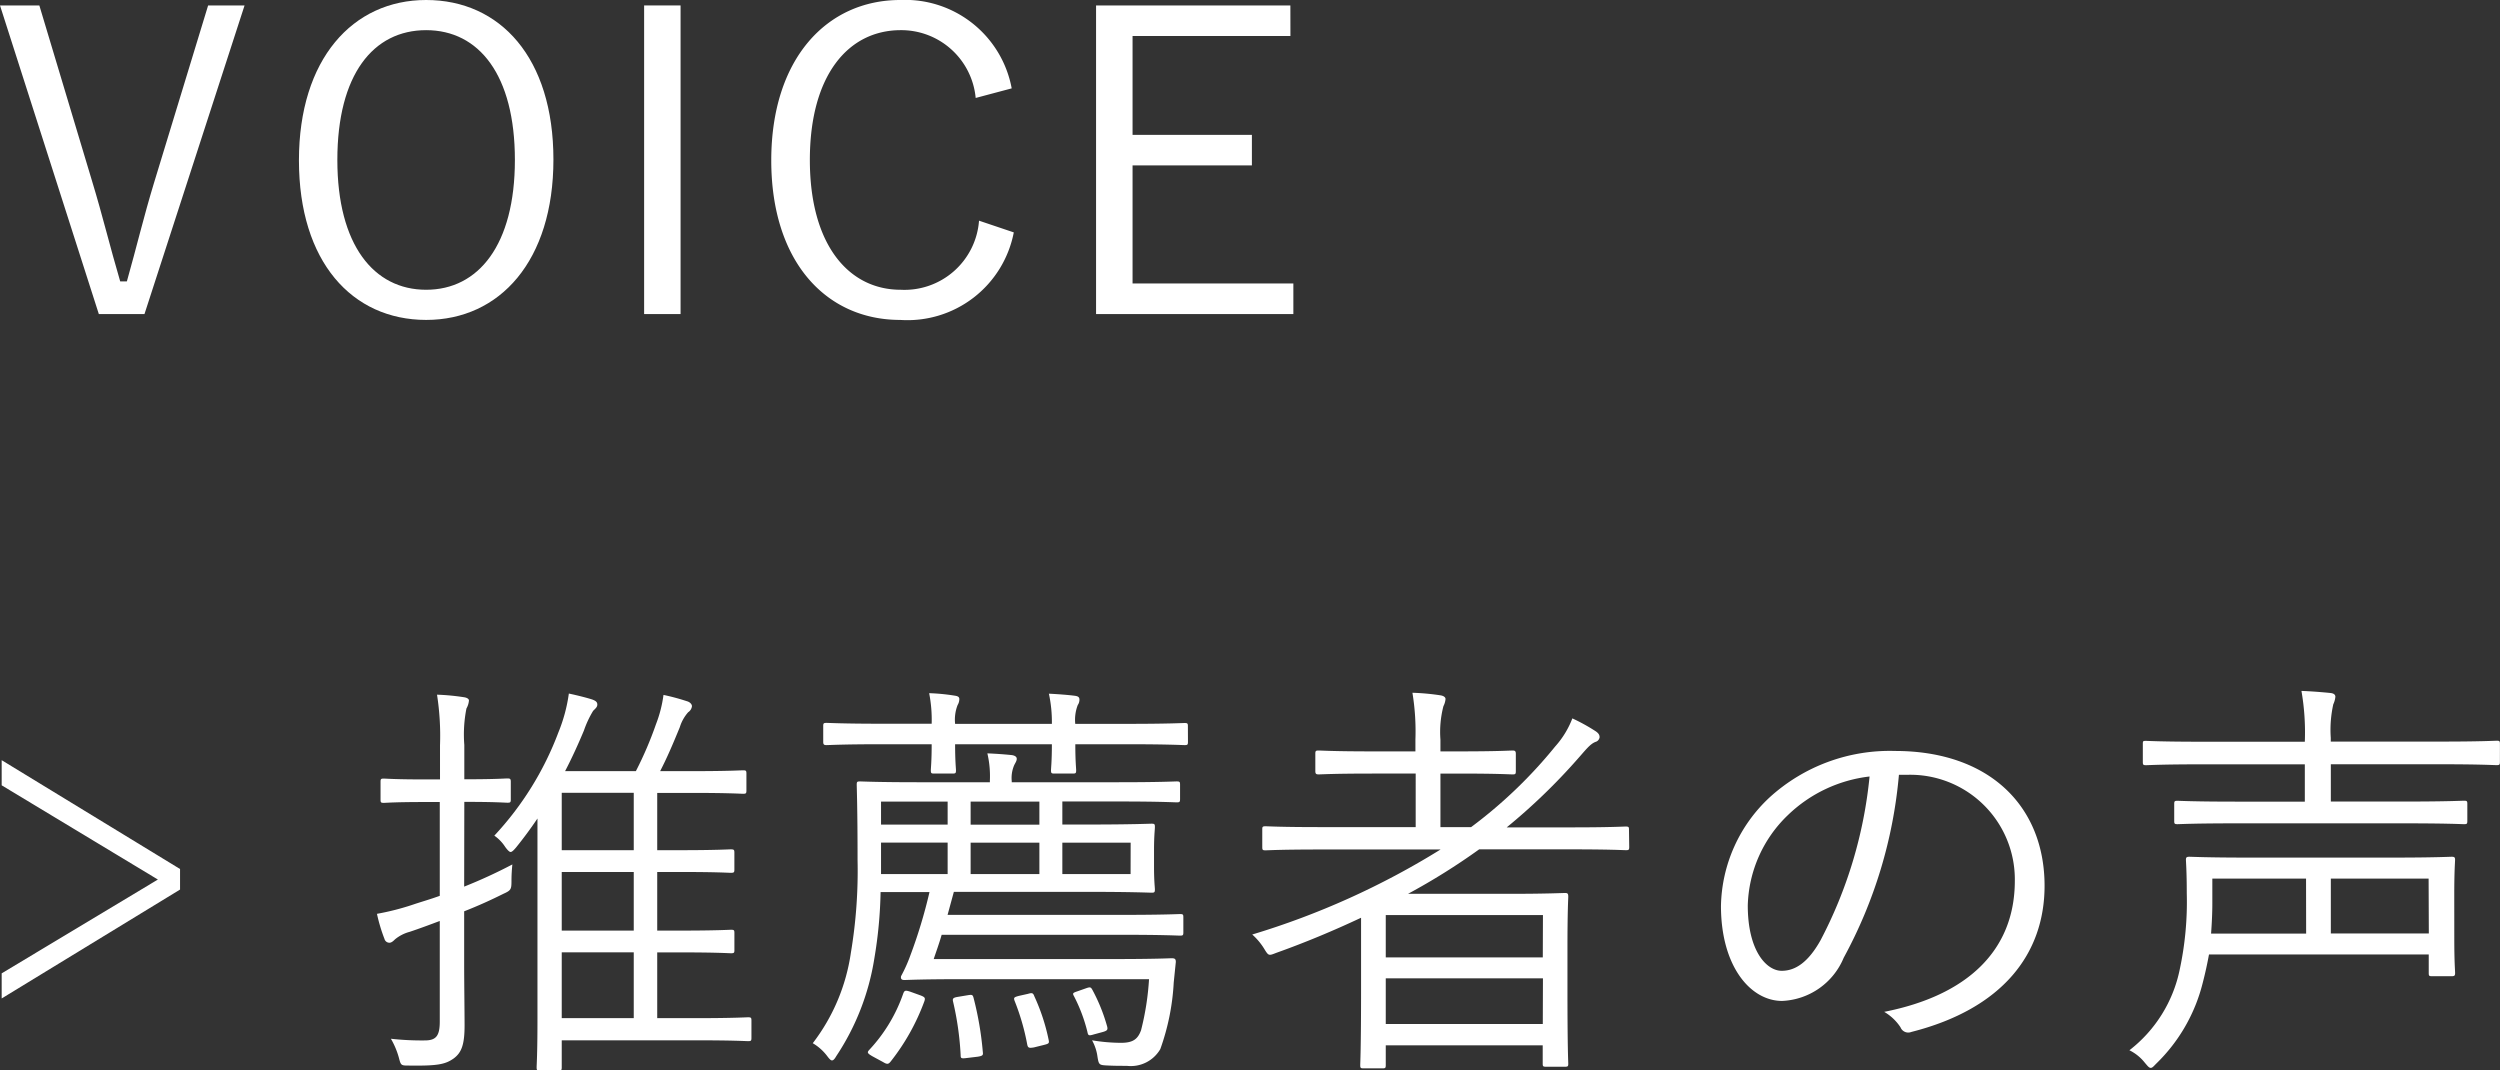 <svg xmlns="http://www.w3.org/2000/svg" width="83.629" height="35.809" viewBox="0 0 83.629 35.809"><rect x="0" y="0" width="83.629" height="35.809" fill="#333333" stroke="none"/><defs><style>.cls-1{fill:#fff;}</style></defs><g id="レイヤー_2" data-name="レイヤー 2"><g id="メニューバー開く"><path class="cls-1" d="M4.833,10.506H3.306L0,.182H1.316L3.082,6.065c.35,1.149.6,2.2.939,3.348h.223c.322-1.135.561-2.157.911-3.306L6.962.182H8.181Z"/><path class="cls-1" d="M18.513,5.337c0,3.39-1.793,5.365-4.258,5.365C11.775,10.7,10,8.755,10,5.365S11.8,0,14.255,0C16.733,0,18.513,1.933,18.513,5.337Zm-7.228.014c0,2.843,1.219,4.342,2.97,4.342s2.969-1.5,2.969-4.342-1.2-4.342-2.969-4.342S11.285,2.493,11.285,5.351Z"/><path class="cls-1" d="M22.766,10.506H21.547V.182h1.219Z"/><path class="cls-1" d="M32.638,3.277a2.5,2.5,0,0,0-2.507-2.268c-1.751,0-3.04,1.5-3.04,4.342s1.3,4.342,3.04,4.342A2.5,2.5,0,0,0,32.75,7.382l1.163.392a3.623,3.623,0,0,1-3.8,2.928c-2.478,0-4.313-1.947-4.313-5.337S27.651,0,30.116,0a3.624,3.624,0,0,1,3.727,2.956Z"/><path class="cls-1" d="M43.167,1.205H37.886V4.511h3.992V5.533H37.886v3.95h5.379v1.023h-6.6V.182h6.5Z"/><path class="cls-1" d="M6.023,29.07v.687L.056,33.4v-.84l5.225-3.138L.056,26.27v-.841Z"/><path class="cls-1" d="M15.527,29.659a16.786,16.786,0,0,0,1.612-.742c-.015.153-.029.336-.029.546,0,.28-.013.322-.266.434-.42.21-.855.407-1.317.588v1.7c0,.77.014,1.6.014,2.115,0,.643-.1.91-.363,1.106-.281.2-.547.252-1.486.239-.28,0-.28,0-.35-.267a2.663,2.663,0,0,0-.266-.63,9.321,9.321,0,0,0,1.135.056c.378,0,.5-.154.5-.63V30.808c-.336.126-.672.252-1.009.364a1.292,1.292,0,0,0-.49.252c-.042.042-.112.112-.182.112a.17.17,0,0,1-.168-.126,5.568,5.568,0,0,1-.252-.841,8.532,8.532,0,0,0,1.246-.322c.252-.084.547-.168.855-.28V26.829H14.2c-.994,0-1.288.028-1.358.028-.1,0-.112-.013-.112-.112v-.588c0-.1.014-.112.112-.112.07,0,.364.028,1.358.028h.519V24.938a8.96,8.96,0,0,0-.1-1.7,7.552,7.552,0,0,1,.9.085c.1.014.168.056.168.111a.659.659,0,0,1-.084.267,4.474,4.474,0,0,0-.071,1.219v1.148h.056c1.009,0,1.3-.028,1.388-.028s.111.015.111.112v.588c0,.1-.014.112-.111.112s-.379-.028-1.388-.028h-.056Zm9.61,5.057c0,.1-.014.112-.113.112-.07,0-.49-.028-1.751-.028H18.791v.9c0,.1-.014.113-.112.113h-.617c-.1,0-.111-.015-.111-.113,0-.07.028-.434.028-1.61v-6.71q-.336.5-.714.967c-.084.1-.141.153-.183.153s-.1-.056-.182-.168a1.341,1.341,0,0,0-.364-.378A10.441,10.441,0,0,0,18.679,24.5a5.337,5.337,0,0,0,.35-1.3c.323.07.6.141.784.2.113.042.168.084.168.168s-.055.126-.139.21a3.343,3.343,0,0,0-.309.66c-.181.433-.391.9-.63,1.358h2.368a12.146,12.146,0,0,0,.672-1.568,4.238,4.238,0,0,0,.252-.982,7.4,7.4,0,0,1,.784.211c.1.027.168.1.168.168a.282.282,0,0,1-.126.2,1.353,1.353,0,0,0-.28.5c-.252.616-.434,1.036-.658,1.471h1.064c1.233,0,1.639-.028,1.709-.028.1,0,.113.014.113.112v.561c0,.1-.015.112-.113.112-.07,0-.476-.029-1.709-.029H21.985V28.44h.756c1.233,0,1.625-.028,1.7-.028.111,0,.125.015.125.112v.561c0,.1-.014.112-.125.112-.071,0-.463-.028-1.7-.028h-.756V31.13h.77c1.219,0,1.625-.028,1.7-.028.1,0,.112.014.112.112v.574c0,.084-.014.1-.112.1-.07,0-.476-.029-1.7-.029h-.77v2.2h1.288c1.261,0,1.681-.029,1.751-.029.1,0,.113.014.113.113ZM21.2,26.521H18.791V28.44H21.2Zm0,2.648H18.791V31.13H21.2Zm0,2.689H18.791v2.2H21.2Z"/><path class="cls-1" d="M39.585,31.186c0,.1-.014.112-.112.112-.07,0-.546-.028-1.961-.028H31.5c-.084.294-.182.56-.266.812H37.26c1.386,0,1.863-.027,1.932-.027.113,0,.141.027.141.126l-.07.686a7.774,7.774,0,0,1-.449,2.227,1.141,1.141,0,0,1-1.12.56c-.253,0-.421,0-.673-.013s-.265-.029-.307-.281a1.552,1.552,0,0,0-.183-.56,5.993,5.993,0,0,0,.967.084c.392,0,.56-.113.672-.42a9.107,9.107,0,0,0,.267-1.709H32.2c-1.387,0-1.863.028-1.947.028-.1,0-.126-.043-.112-.127a4.914,4.914,0,0,0,.308-.685,16.809,16.809,0,0,0,.644-2.13H29.457a14.835,14.835,0,0,1-.21,2.227,8.2,8.2,0,0,1-1.274,3.264c-.057.1-.1.141-.141.141s-.084-.043-.168-.155a1.652,1.652,0,0,0-.476-.421,6.484,6.484,0,0,0,1.275-3.025,16.593,16.593,0,0,0,.224-3.1c0-1.722-.028-2.451-.028-2.521,0-.1.014-.111.112-.111.07,0,.574.027,1.975.027h2.367v-.056a3.329,3.329,0,0,0-.084-.91c.308.014.5.027.8.056.112.013.183.055.183.126s-.042.126-.084.21a1.08,1.08,0,0,0-.084.532v.042h3.572c1.4,0,1.862-.027,1.946-.027.1,0,.113.013.113.111v.476c0,.1-.014.113-.113.113-.084,0-.546-.029-1.946-.029H35.537v.771h.84c1.471,0,2.073-.028,2.144-.028.1,0,.112.014.112.112s-.029.267-.029.8v.5c0,.532.029.715.029.784,0,.1-.015.112-.112.112-.071,0-.673-.028-2.144-.028H31.908l-.21.77h5.814c1.415,0,1.891-.027,1.961-.027.1,0,.112.014.112.111Zm.154-6.374c0,.1-.014.113-.112.113-.07,0-.546-.029-1.919-.029H35.971c0,.561.028.8.028.869,0,.1-.014.112-.112.112h-.616c-.1,0-.113-.014-.113-.112,0-.07.029-.308.029-.869H31.95c0,.575.029.813.029.869,0,.1-.014.112-.113.112H31.25c-.1,0-.112-.014-.112-.112,0-.07.028-.294.028-.869H29.527c-1.344,0-1.793.029-1.877.029s-.112-.015-.112-.113v-.518c0-.1.014-.112.112-.112s.533.028,1.877.028h1.639a4.647,4.647,0,0,0-.084-1.022,6.607,6.607,0,0,1,.855.083c.1.014.154.042.154.113a.385.385,0,0,1-.057.2,1.343,1.343,0,0,0-.084.63h3.237a4.467,4.467,0,0,0-.1-1.009c.307.015.658.042.868.07.1.014.154.042.154.126a.309.309,0,0,1-.056.183,1.37,1.37,0,0,0-.084.63h1.737c1.373,0,1.849-.028,1.919-.028.1,0,.112.014.112.112ZM30.8,33.3c.14.056.154.084.126.182a7.309,7.309,0,0,1-1.135,2.032c-.069.084-.111.1-.252.013l-.336-.182c-.2-.112-.2-.14-.126-.224a5.283,5.283,0,0,0,1.135-1.877c.042-.112.069-.126.238-.07Zm.9-6.486H29.472v.771H31.7Zm0,1.373H29.472v1.051H31.7Zm.7,5.1c.113-.014.141-.014.169.1a10.84,10.84,0,0,1,.308,1.807c.014.1,0,.126-.168.154l-.351.042c-.21.028-.223.014-.223-.1a10.086,10.086,0,0,0-.252-1.779c-.028-.112,0-.14.181-.168Zm2.369-6.472h-2.3v.771h2.3Zm0,1.373h-2.3v1.051h2.3Zm-.379,5.057c.14-.042.169-.028.211.084a6.658,6.658,0,0,1,.475,1.442c.029.126.015.141-.153.183l-.337.084c-.168.028-.2.014-.224-.1a7.726,7.726,0,0,0-.421-1.456c-.042-.112-.013-.126.141-.168Zm3.432-5.057H35.537v1.051H37.82Zm-1.5,4.874c.155-.055.168-.041.224.057a5.866,5.866,0,0,1,.49,1.219c.028.111,0,.14-.139.182L36.6,34.6c-.183.056-.2.042-.225-.084a5.332,5.332,0,0,0-.448-1.191c-.056-.1-.042-.112.126-.168Z"/><path class="cls-1" d="M54.5,28.328c0,.1-.014.112-.112.112-.07,0-.518-.028-1.821-.028H49.48A21.694,21.694,0,0,1,47.1,29.9h3.4c1.232,0,1.765-.028,1.85-.028s.111.014.111.126c0,.07-.027.435-.027,1.737v1.3c0,2.115.027,2.465.027,2.549s-.014.1-.111.1h-.631c-.1,0-.113-.015-.113-.1v-.616H46.356v.658c0,.1-.013.112-.111.112h-.631c-.1,0-.112-.013-.112-.112,0-.069.028-.49.028-2.6V30.7c-.925.435-1.863.827-2.843,1.177-.252.1-.252.1-.407-.154a2.131,2.131,0,0,0-.391-.462,26.369,26.369,0,0,0,6.3-2.844H44.157c-1.316,0-1.751.028-1.82.028-.1,0-.112-.013-.112-.112V27.74c0-.084.013-.1.112-.1.069,0,.5.028,1.82.028h3.2V25.877H45.908c-1.288,0-1.709.028-1.793.028S44,25.891,44,25.793v-.574c0-.1.014-.113.111-.113s.5.029,1.793.029h1.444v-.393a7.989,7.989,0,0,0-.1-1.568,7.786,7.786,0,0,1,.925.084c.1.013.182.055.182.126a.636.636,0,0,1-.07.238,3.432,3.432,0,0,0-.1,1.12v.393h.631c1.289,0,1.7-.029,1.78-.029s.111.015.111.113v.574c0,.1-.014.112-.111.112s-.491-.028-1.78-.028h-.631V27.67h1.024a15.628,15.628,0,0,0,2.815-2.7,3.02,3.02,0,0,0,.574-.939,6.281,6.281,0,0,1,.785.434c.1.07.126.126.126.2a.19.19,0,0,1-.14.154c-.183.071-.337.281-.6.575a20.1,20.1,0,0,1-2.367,2.283h2.157c1.3,0,1.751-.028,1.821-.028.1,0,.112.014.112.1Zm-2.886,2.283H46.356v1.415h5.253Zm0,2.116H46.356v1.527h5.253Z"/><path class="cls-1" d="M63.522,25.919a15.628,15.628,0,0,1-1.848,6.121,2.339,2.339,0,0,1-2.06,1.443c-1.051,0-2.045-1.148-2.045-3.179a5.084,5.084,0,0,1,1.625-3.628,5.97,5.97,0,0,1,4.2-1.555c3.138,0,5,1.835,5,4.51,0,2.283-1.415,4.118-4.455,4.889a.278.278,0,0,1-.364-.155,1.637,1.637,0,0,0-.546-.517c2.774-.547,4.37-2.046,4.37-4.385a3.5,3.5,0,0,0-3.614-3.544Zm-3.711,1.345a4.34,4.34,0,0,0-1.345,3.025c0,1.527.63,2.186,1.135,2.186.475,0,.9-.309,1.3-1.023a14.9,14.9,0,0,0,1.639-5.477A4.715,4.715,0,0,0,59.811,27.264Z"/><path class="cls-1" d="M82.1,31.382c0,.826.027,1.079.027,1.163s-.014.111-.112.111h-.659c-.1,0-.111-.013-.111-.111v-.616H73.894c-.056.307-.126.63-.21.952a5.668,5.668,0,0,1-1.555,2.7c-.084.084-.126.141-.183.141s-.1-.057-.195-.168a1.507,1.507,0,0,0-.519-.421,4.573,4.573,0,0,0,1.681-2.69,10.787,10.787,0,0,0,.238-2.563c0-.742-.028-1.05-.028-1.12s.015-.1.112-.1.588.028,1.99.028h4.8c1.414,0,1.905-.028,1.989-.028s.112.015.112.1-.027.349-.027,1.2Zm1.526-5.9c0,.1-.014.113-.112.113s-.533-.029-1.863-.029H77.97v1.247h2.466c1.428,0,1.918-.028,1.988-.028.1,0,.112.015.112.112v.561c0,.1-.014.112-.112.112-.07,0-.56-.028-1.988-.028H74.818c-1.428,0-1.905.028-1.975.028-.1,0-.112-.014-.112-.112V26.9c0-.1.014-.112.112-.112.07,0,.547.028,1.975.028H77.1V25.568H73.655c-1.344,0-1.793.029-1.862.029-.1,0-.112-.014-.112-.113v-.6c0-.1.013-.1.112-.1.069,0,.518.028,1.862.028H77.1a8.1,8.1,0,0,0-.113-1.7c.365.015.7.042.981.071.1.013.154.055.154.125a.756.756,0,0,1-.07.252,3.966,3.966,0,0,0-.084,1.122v.125h3.684c1.33,0,1.779-.028,1.863-.028s.112,0,.112.1Zm-6.485,3.909H74.006v.84c0,.294-.015.63-.042,1h3.18Zm4.1,0H77.97v1.835h3.278Z"/></g></g></svg>